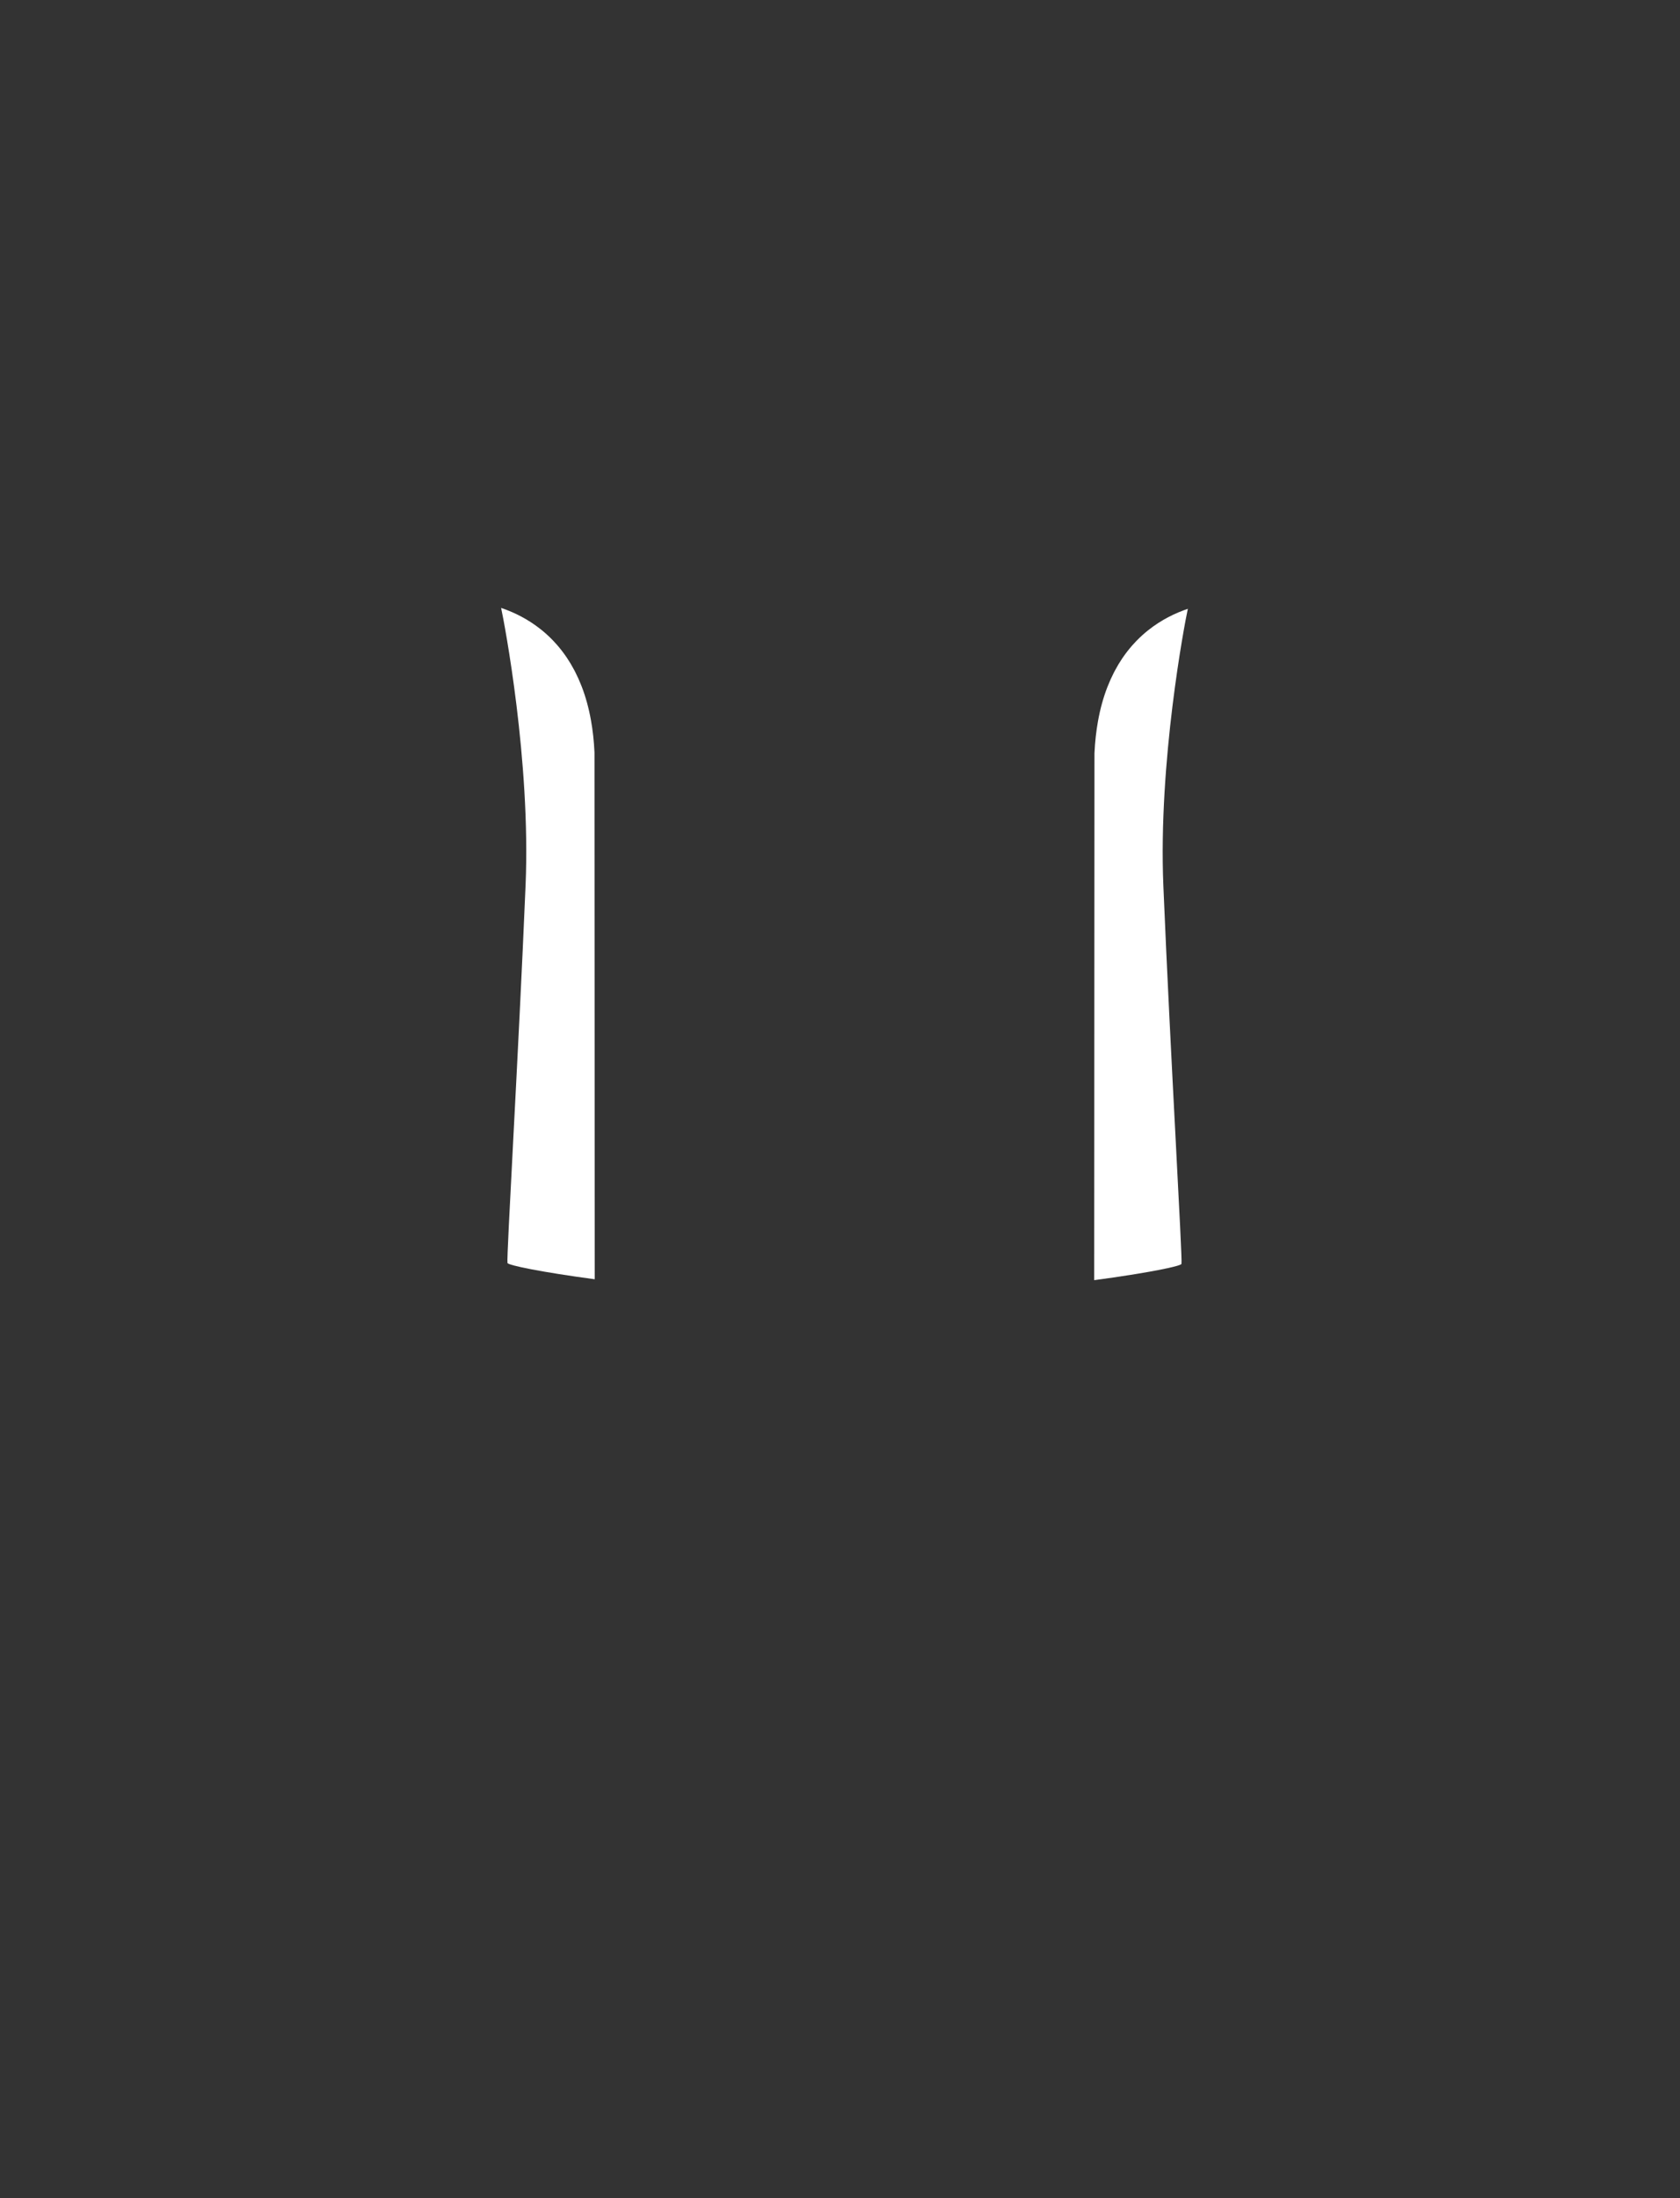 <?xml version="1.0" encoding="utf-8"?>
<!-- Generator: Adobe Illustrator 21.1.0, SVG Export Plug-In . SVG Version: 6.00 Build 0)  -->
<svg version="1.1" id="圖層_1" xmlns="http://www.w3.org/2000/svg" xmlns:xlink="http://www.w3.org/1999/xlink" x="0px" y="0px"
	 viewBox="0 0 1300 1700" enable-background="new 0 0 1300 1700" xml:space="preserve">
<rect x="0" y="0" width="1300" height="1700" fill="#333333" stroke="none"/>
<path fill="#FFFFFF" d="M846.774,850.08l0.013-26.271l0.065-126.396l0.058-114.815c0.407-8.89,1.335-17.094,2.69-24.684
	c1.731-9.696,4.165-18.378,7.145-26.145c0.097-0.251,0.198-0.491,0.296-0.74c1.47-3.76,3.066-7.304,4.771-10.644
	c0.236-0.462,0.473-0.92,0.713-1.374c0.91-1.724,1.85-3.392,2.815-5.007c0.13-0.217,0.261-0.431,0.392-0.646
	c0.879-1.446,1.773-2.861,2.691-4.221c0.18-0.266,0.363-0.522,0.545-0.785c2.262-3.279,4.633-6.307,7.084-9.102
	c1.041-1.186,2.095-2.332,3.162-3.436c0.003-0.004,0.006-0.007,0.01-0.01c0.203-0.211,0.408-0.415,0.612-0.623
	c2.794-2.838,5.665-5.406,8.577-7.725c10.377-8.267,21.24-13.418,30.747-16.618c-2.538,11.566-22.938,118.362-18.942,214.241
	c5.454,130.919,14.887,288.142,14.01,292.37c-0.364,1.746-26.129,7.064-67.525,12.596l0.071-138.941V850.08z"/>
<path fill="#FFFFFF" d="M460.154,849.384l-0.013-26.271l-0.064-126.396l-0.059-114.815c-0.407-8.89-1.335-17.094-2.689-24.684
	c-1.73-9.696-4.165-18.378-7.145-26.145c-0.097-0.251-0.198-0.491-0.296-0.74c-1.47-3.76-3.066-7.304-4.771-10.644
	c-0.236-0.462-0.473-0.92-0.713-1.374c-0.91-1.724-1.85-3.392-2.815-5.007c-0.13-0.217-0.261-0.431-0.392-0.646
	c-0.879-1.446-1.772-2.861-2.691-4.221c-0.18-0.266-0.363-0.522-0.545-0.785c-2.262-3.279-4.633-6.307-7.084-9.102
	c-1.041-1.187-2.095-2.332-3.162-3.436c-0.003-0.004-0.006-0.007-0.01-0.01c-0.203-0.21-0.408-0.416-0.612-0.623
	c-2.794-2.838-5.665-5.406-8.577-7.725c-10.377-8.268-21.24-13.418-30.747-16.618c2.538,11.566,22.938,118.362,18.942,214.241
	c-5.454,130.919-14.887,288.142-14.01,292.37c0.364,1.746,26.129,7.064,67.525,12.596l-0.071-138.941L460.154,849.384z"/>
</svg>
